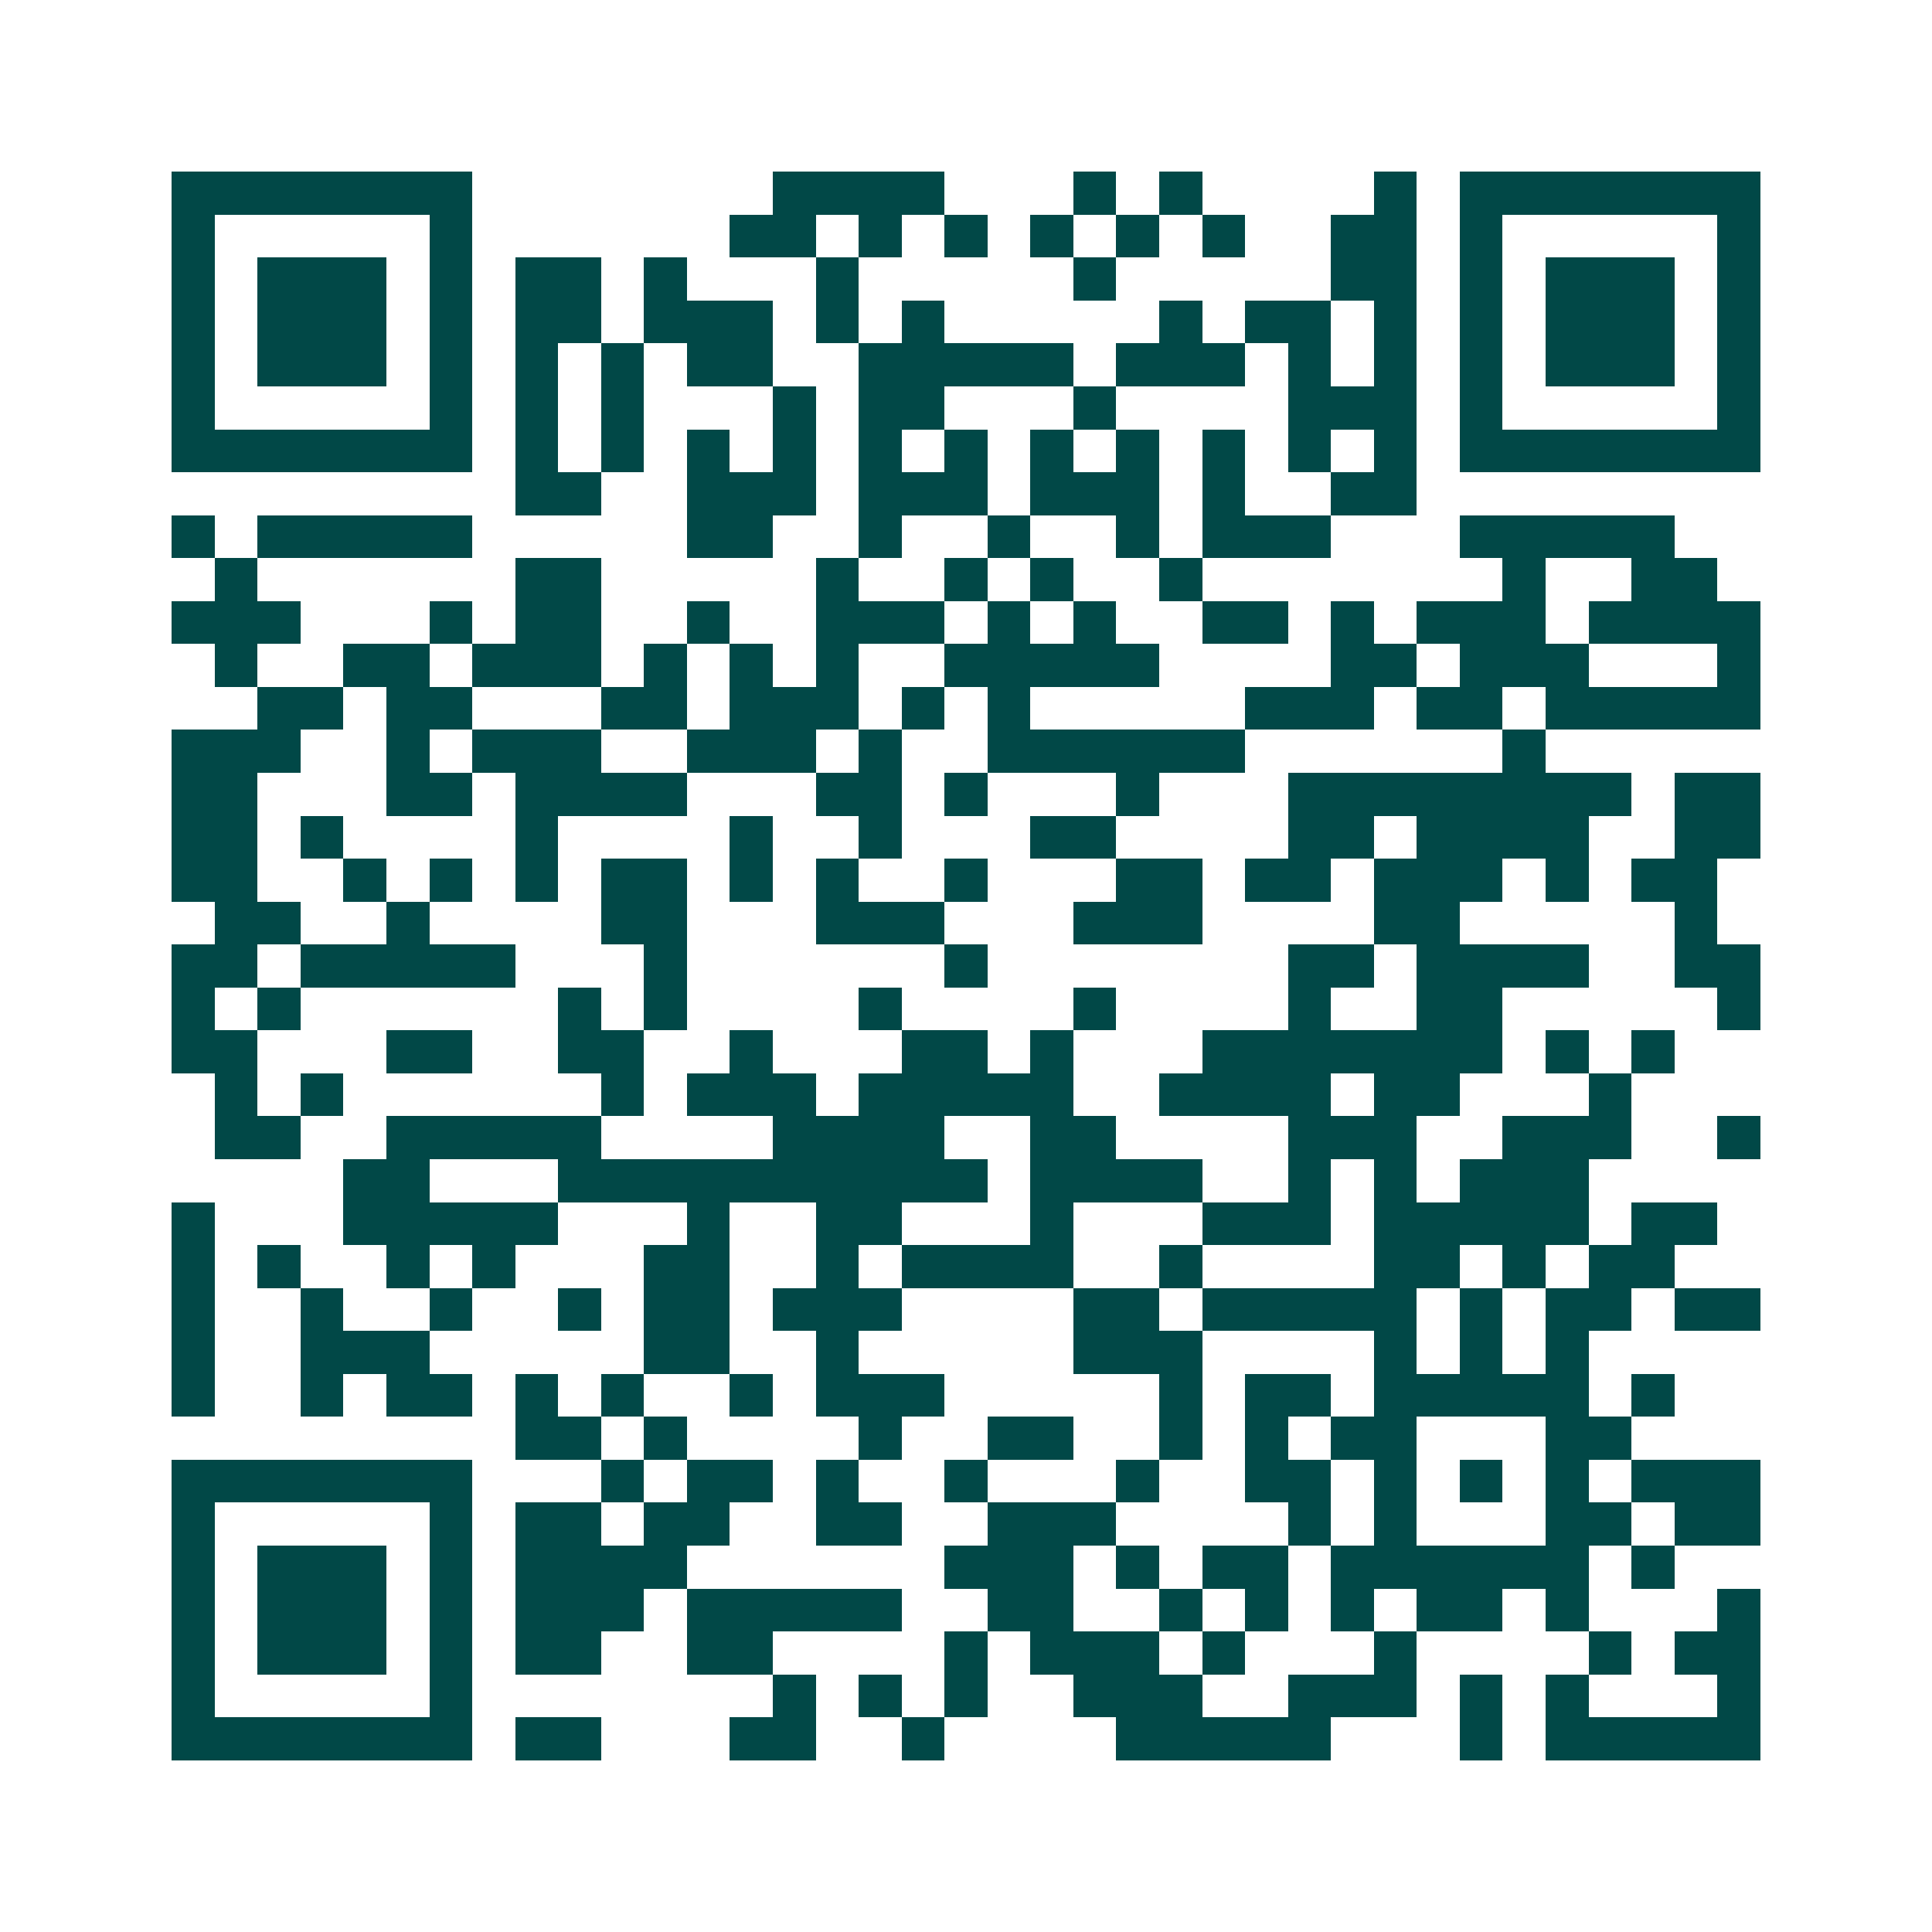 <svg xmlns="http://www.w3.org/2000/svg" width="200" height="200" viewBox="0 0 45 45" shape-rendering="crispEdges"><path fill="#ffffff" d="M0 0h45v45H0z"/><path stroke="#014847" d="M4 4.5h7m7 0h4m3 0h1m1 0h1m4 0h1m1 0h7M4 5.5h1m5 0h1m6 0h2m1 0h1m1 0h1m1 0h1m1 0h1m1 0h1m2 0h2m1 0h1m5 0h1M4 6.5h1m1 0h3m1 0h1m1 0h2m1 0h1m3 0h1m5 0h1m5 0h2m1 0h1m1 0h3m1 0h1M4 7.5h1m1 0h3m1 0h1m1 0h2m1 0h3m1 0h1m1 0h1m5 0h1m1 0h2m1 0h1m1 0h1m1 0h3m1 0h1M4 8.5h1m1 0h3m1 0h1m1 0h1m1 0h1m1 0h2m2 0h5m1 0h3m1 0h1m1 0h1m1 0h1m1 0h3m1 0h1M4 9.5h1m5 0h1m1 0h1m1 0h1m3 0h1m1 0h2m3 0h1m4 0h3m1 0h1m5 0h1M4 10.5h7m1 0h1m1 0h1m1 0h1m1 0h1m1 0h1m1 0h1m1 0h1m1 0h1m1 0h1m1 0h1m1 0h1m1 0h7M12 11.5h2m2 0h3m1 0h3m1 0h3m1 0h1m2 0h2M4 12.5h1m1 0h5m5 0h2m2 0h1m2 0h1m2 0h1m1 0h3m3 0h5M5 13.5h1m6 0h2m5 0h1m2 0h1m1 0h1m2 0h1m7 0h1m2 0h2M4 14.5h3m3 0h1m1 0h2m2 0h1m2 0h3m1 0h1m1 0h1m2 0h2m1 0h1m1 0h3m1 0h4M5 15.5h1m2 0h2m1 0h3m1 0h1m1 0h1m1 0h1m2 0h5m4 0h2m1 0h3m3 0h1M6 16.5h2m1 0h2m3 0h2m1 0h3m1 0h1m1 0h1m5 0h3m1 0h2m1 0h5M4 17.5h3m2 0h1m1 0h3m2 0h3m1 0h1m2 0h6m6 0h1M4 18.5h2m3 0h2m1 0h4m3 0h2m1 0h1m3 0h1m3 0h8m1 0h2M4 19.5h2m1 0h1m4 0h1m4 0h1m2 0h1m3 0h2m4 0h2m1 0h4m2 0h2M4 20.5h2m2 0h1m1 0h1m1 0h1m1 0h2m1 0h1m1 0h1m2 0h1m3 0h2m1 0h2m1 0h3m1 0h1m1 0h2M5 21.5h2m2 0h1m4 0h2m3 0h3m3 0h3m4 0h2m5 0h1M4 22.5h2m1 0h5m3 0h1m6 0h1m7 0h2m1 0h4m2 0h2M4 23.5h1m1 0h1m6 0h1m1 0h1m4 0h1m4 0h1m4 0h1m2 0h2m5 0h1M4 24.5h2m3 0h2m2 0h2m2 0h1m3 0h2m1 0h1m3 0h7m1 0h1m1 0h1M5 25.5h1m1 0h1m6 0h1m1 0h3m1 0h5m2 0h4m1 0h2m3 0h1M5 26.5h2m2 0h5m4 0h4m2 0h2m4 0h3m2 0h3m2 0h1M8 27.5h2m3 0h10m1 0h4m2 0h1m1 0h1m1 0h3M4 28.5h1m3 0h5m3 0h1m2 0h2m3 0h1m3 0h3m1 0h5m1 0h2M4 29.5h1m1 0h1m2 0h1m1 0h1m3 0h2m2 0h1m1 0h4m2 0h1m4 0h2m1 0h1m1 0h2M4 30.5h1m2 0h1m2 0h1m2 0h1m1 0h2m1 0h3m4 0h2m1 0h5m1 0h1m1 0h2m1 0h2M4 31.5h1m2 0h3m5 0h2m2 0h1m5 0h3m4 0h1m1 0h1m1 0h1M4 32.5h1m2 0h1m1 0h2m1 0h1m1 0h1m2 0h1m1 0h3m5 0h1m1 0h2m1 0h5m1 0h1M12 33.5h2m1 0h1m4 0h1m2 0h2m2 0h1m1 0h1m1 0h2m3 0h2M4 34.5h7m3 0h1m1 0h2m1 0h1m2 0h1m3 0h1m2 0h2m1 0h1m1 0h1m1 0h1m1 0h3M4 35.5h1m5 0h1m1 0h2m1 0h2m2 0h2m2 0h3m4 0h1m1 0h1m3 0h2m1 0h2M4 36.5h1m1 0h3m1 0h1m1 0h4m6 0h3m1 0h1m1 0h2m1 0h6m1 0h1M4 37.5h1m1 0h3m1 0h1m1 0h3m1 0h5m2 0h2m2 0h1m1 0h1m1 0h1m1 0h2m1 0h1m3 0h1M4 38.5h1m1 0h3m1 0h1m1 0h2m2 0h2m4 0h1m1 0h3m1 0h1m3 0h1m4 0h1m1 0h2M4 39.5h1m5 0h1m7 0h1m1 0h1m1 0h1m2 0h3m2 0h3m1 0h1m1 0h1m3 0h1M4 40.5h7m1 0h2m3 0h2m2 0h1m4 0h5m3 0h1m1 0h5"/></svg>
